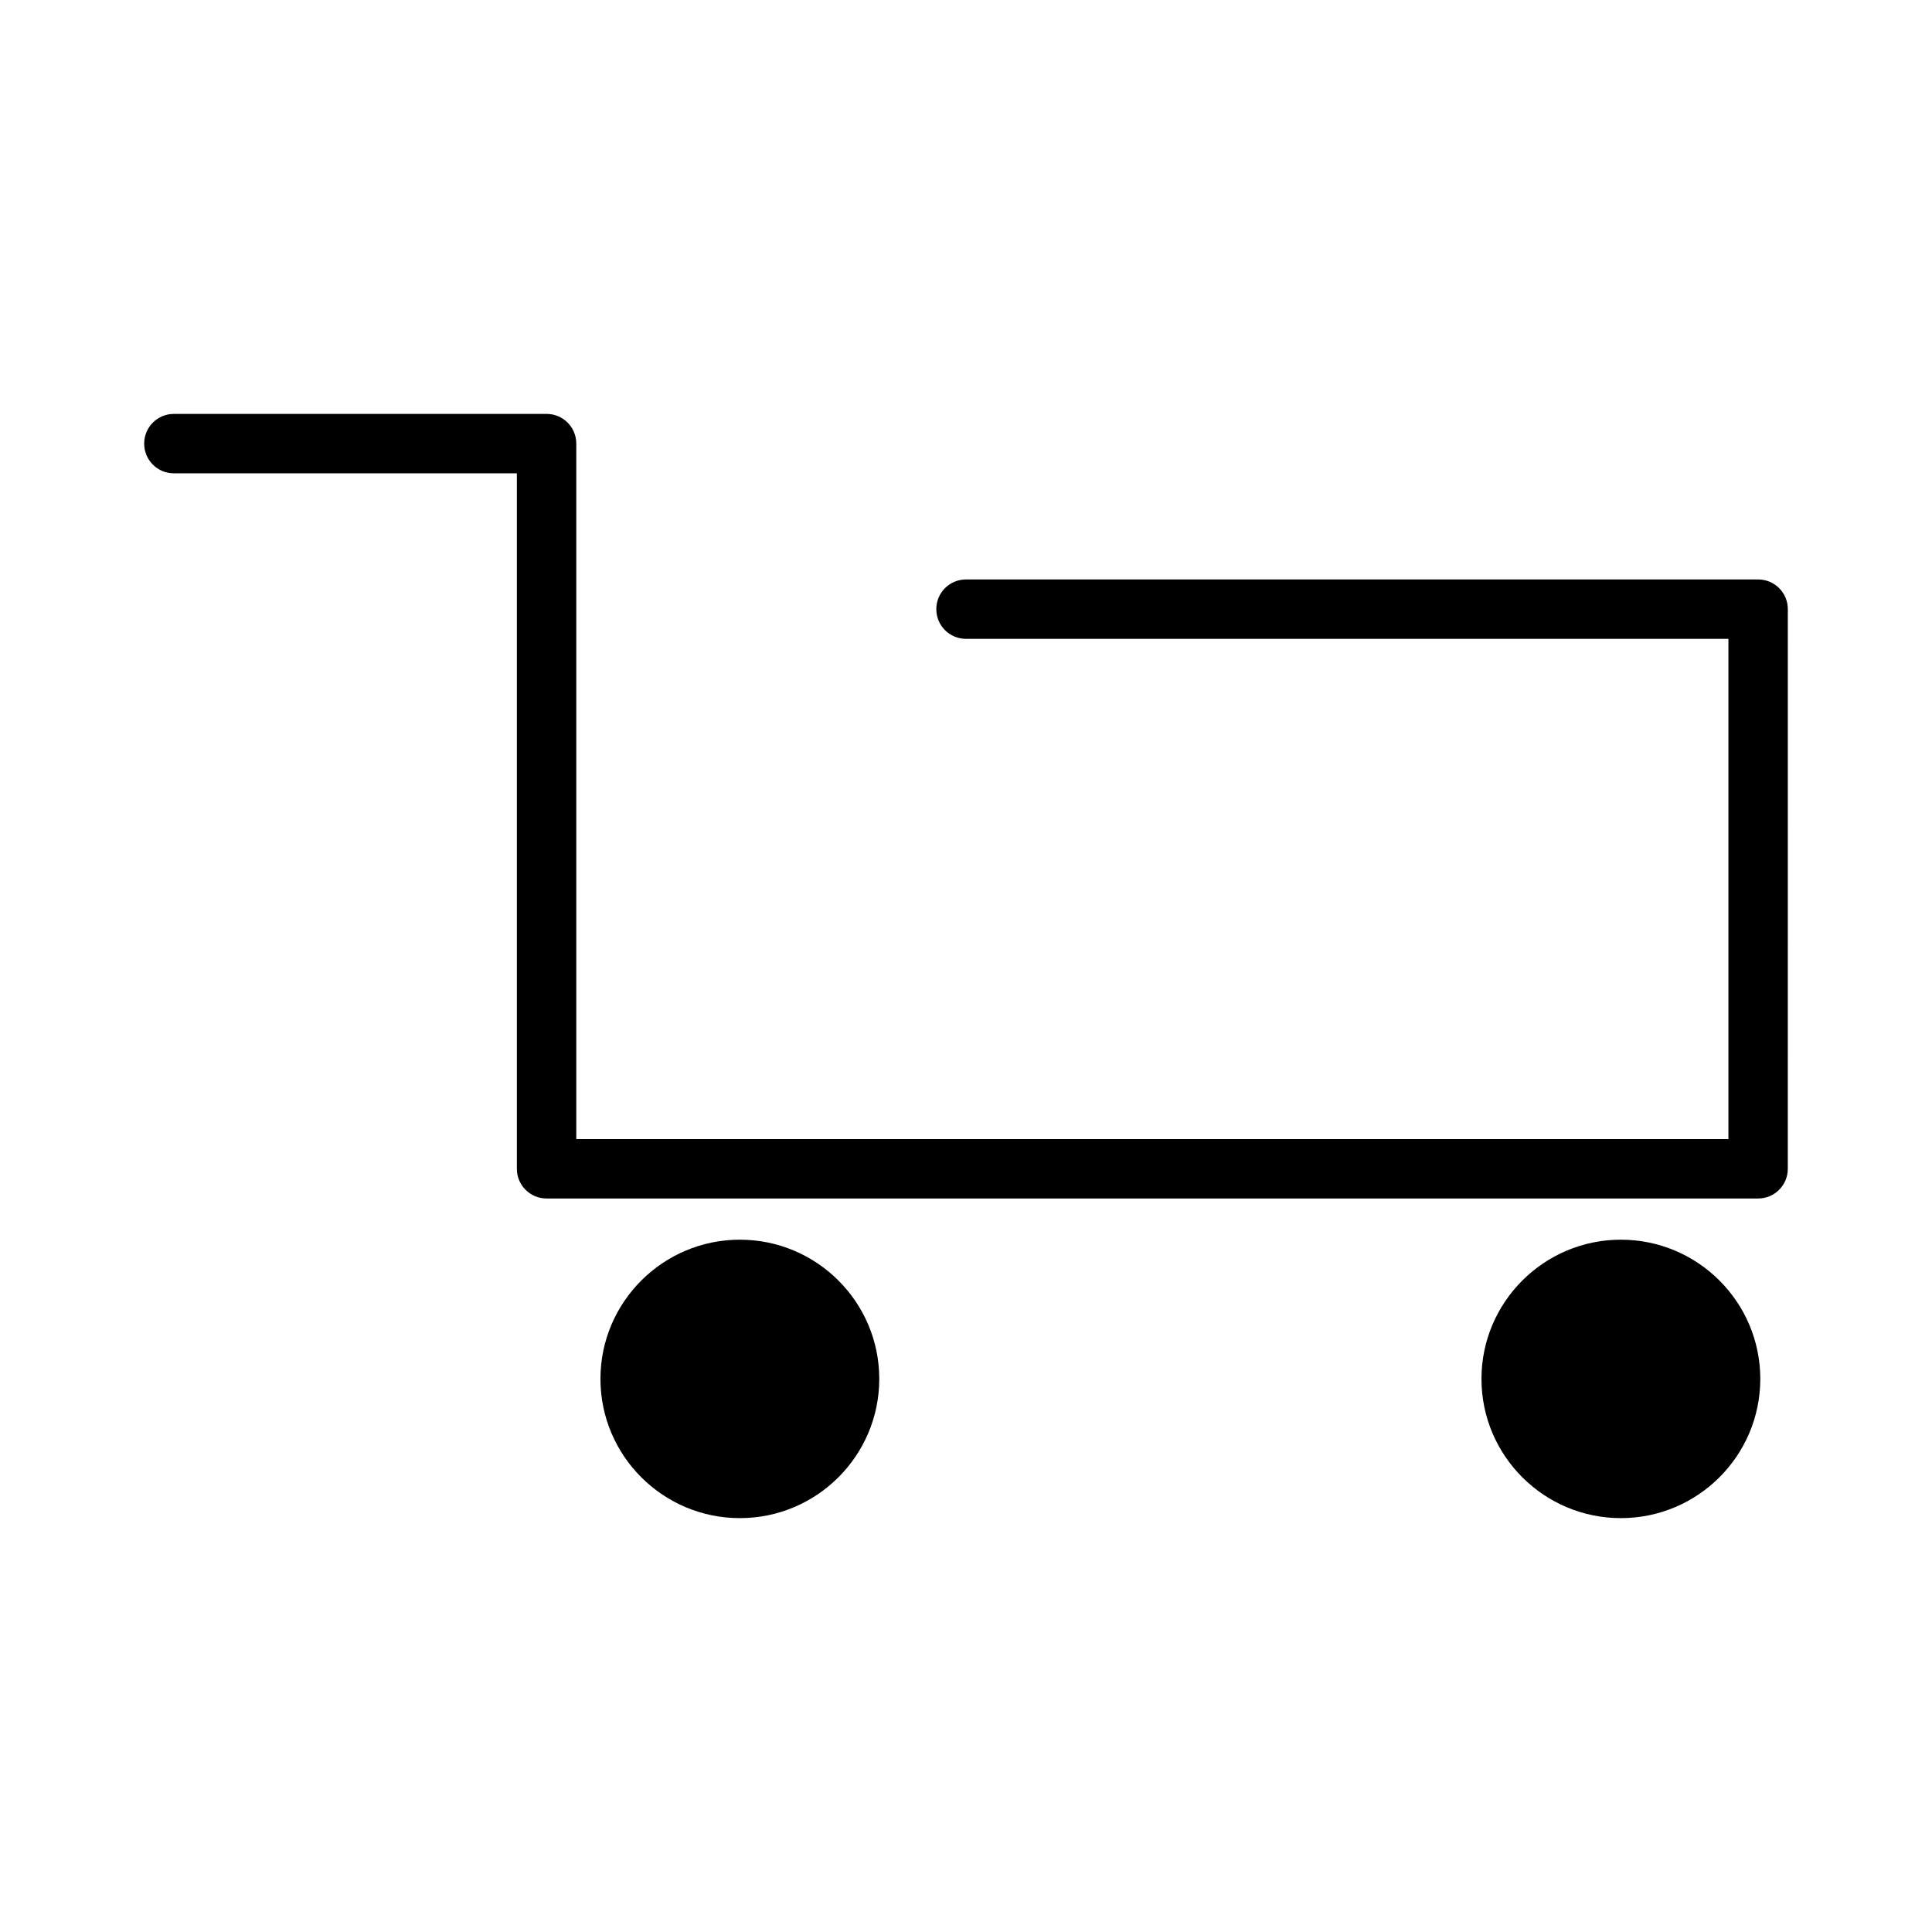 <?xml version="1.0" encoding="UTF-8"?>
<!-- Uploaded to: ICON Repo, www.iconrepo.com, Generator: ICON Repo Mixer Tools -->
<svg fill="#000000" width="800px" height="800px" version="1.1" viewBox="144 144 512 512" xmlns="http://www.w3.org/2000/svg">
 <g>
  <path d="m190.08 269.43h90.895v184.31c0 4.356 3.516 7.871 7.871 7.871h321.07c4.356 0 7.871-3.516 7.871-7.871l0.004-148.31c0-4.356-3.516-7.871-7.871-7.871h-209.92c-4.356 0-7.871 3.516-7.871 7.871 0 4.356 3.516 7.871 7.871 7.871h202.05v132.57h-305.33v-184.31c0-4.356-3.516-7.871-7.871-7.871h-98.77c-4.356 0-7.871 3.516-7.871 7.871 0 4.356 3.516 7.875 7.871 7.875z"/>
  <path d="m340.07 472.53c-20.363 0-36.945 16.531-36.945 36.895s16.582 36.895 36.945 36.895c20.363 0 36.945-16.531 36.945-36.895s-16.582-36.895-36.945-36.895z"/>
  <path d="m573.55 472.53c-20.363 0-36.945 16.531-36.945 36.895s16.582 36.895 36.945 36.895 36.945-16.531 36.945-36.895-16.582-36.895-36.945-36.895z"/>
 </g>
</svg>